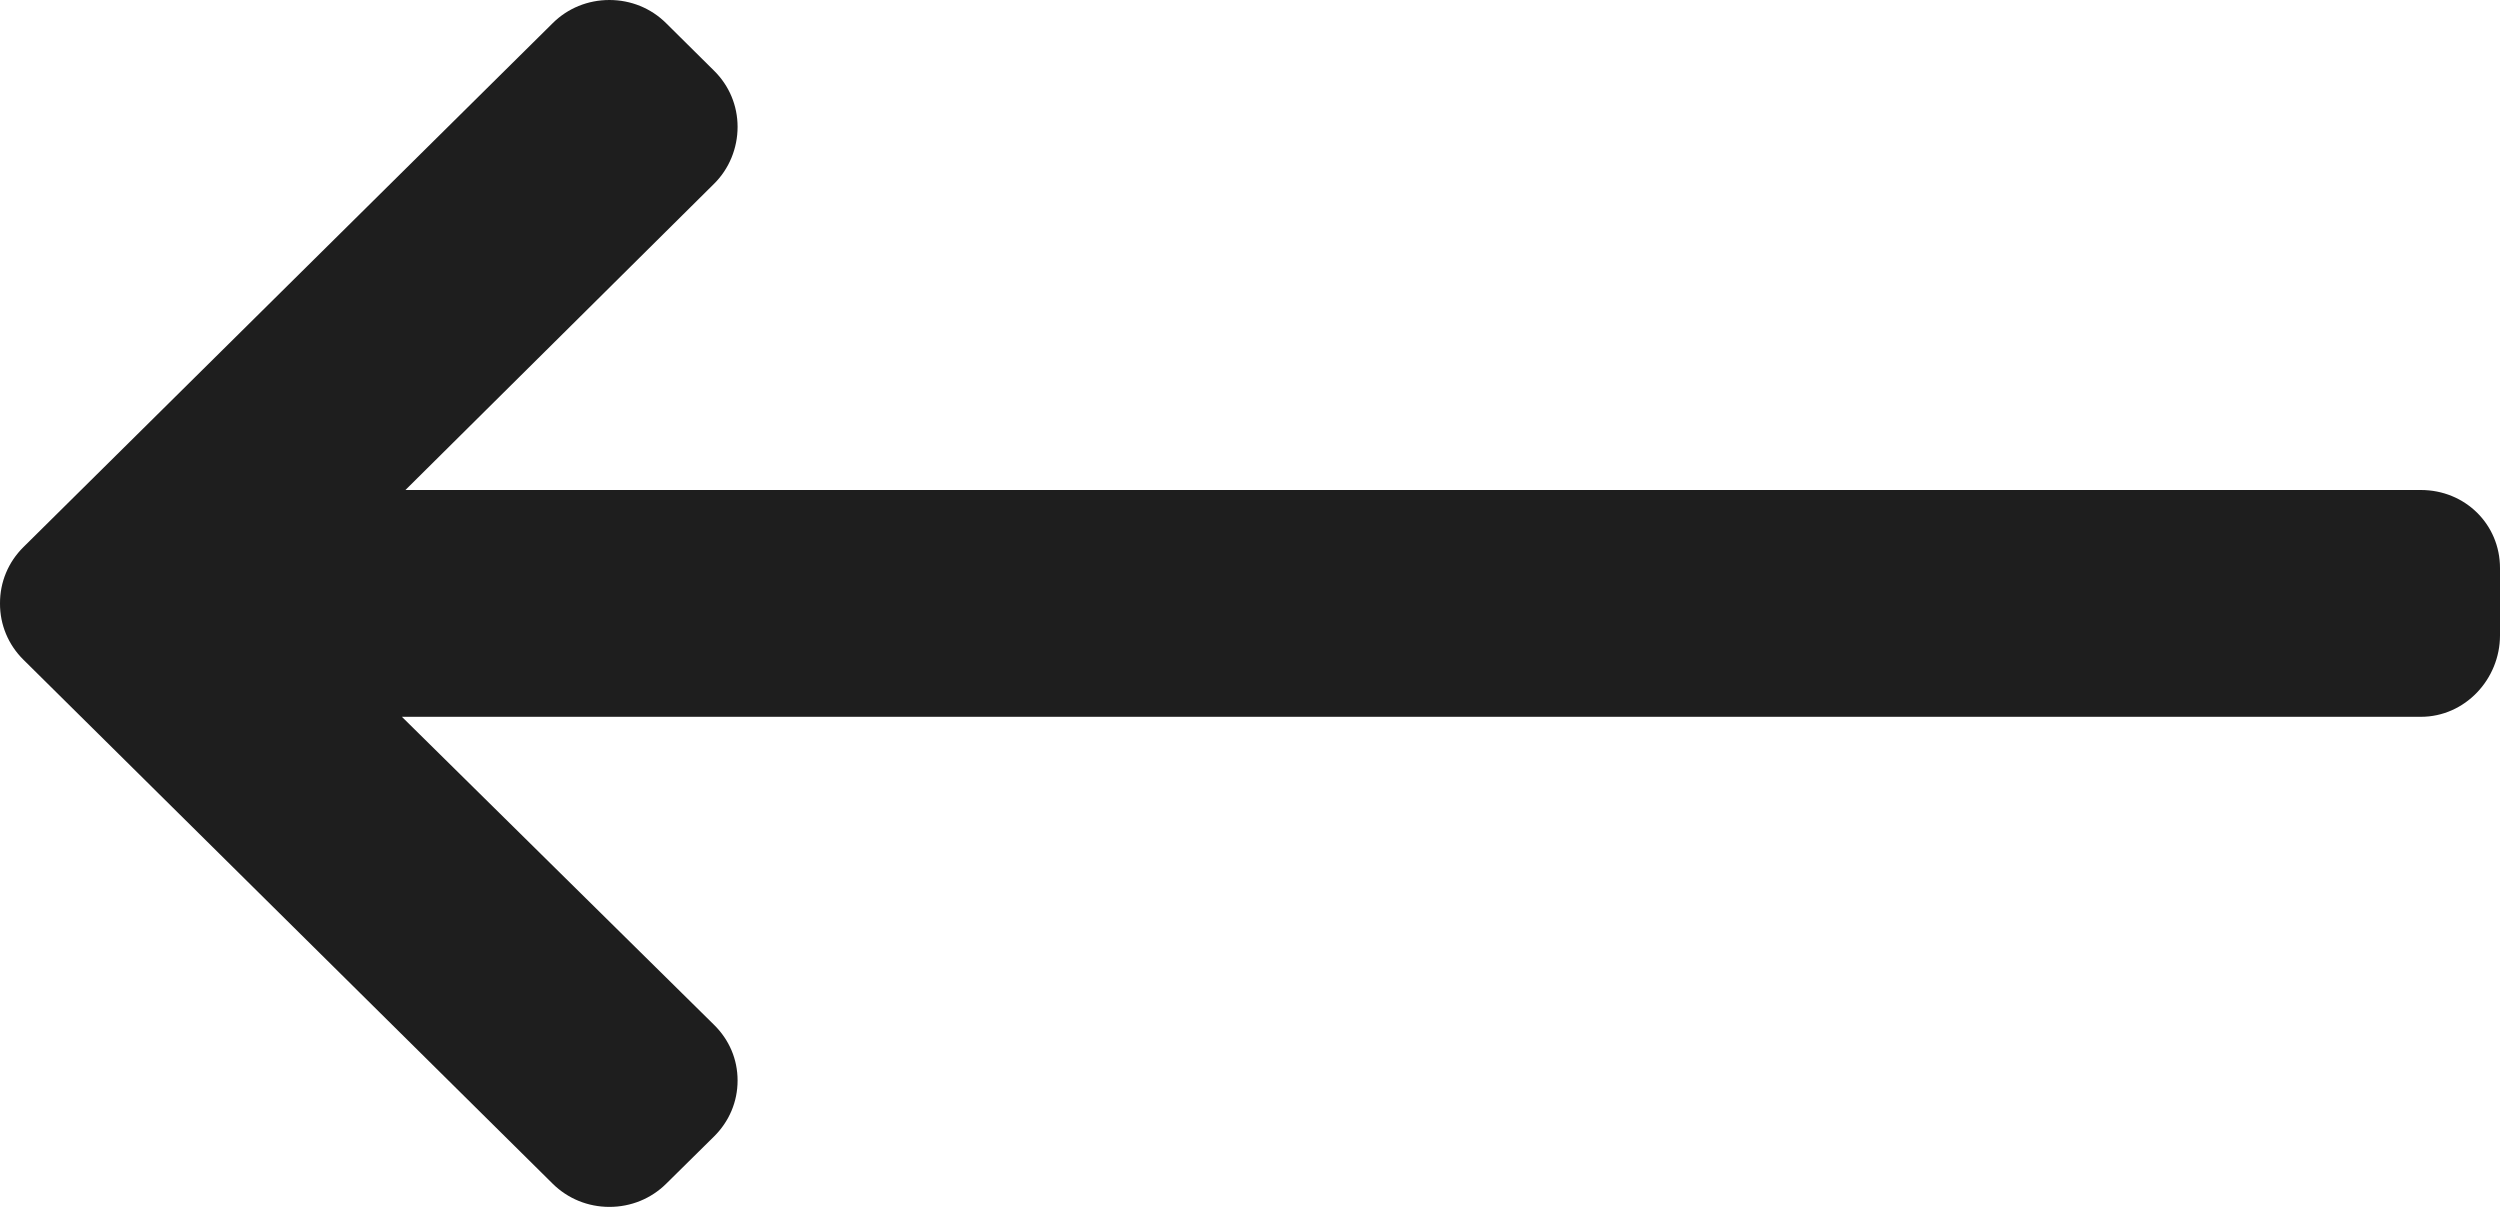 <?xml version="1.0" encoding="UTF-8"?>
<svg width="29px" height="14px" viewBox="0 0 29 14" version="1.1" xmlns="http://www.w3.org/2000/svg" xmlns:xlink="http://www.w3.org/1999/xlink">
    <title>Path Copy 3</title>
    <g id="Center-of-Excellence-(COE)" stroke="none" stroke-width="1" fill="none" fill-rule="evenodd">
        <g id="xl--Centre-of-Excellence---Listing-Copy-2" transform="translate(-187, -2163)" fill="#1E1E1E" fill-rule="nonzero">
            <path d="M215.728,2169.346 L209.589,2163.269 C209.414,2163.095 209.18,2163 208.931,2163 C208.682,2163 208.448,2163.095 208.273,2163.269 L207.716,2163.821 C207.541,2163.994 207.444,2164.225 207.444,2164.472 C207.444,2164.718 207.541,2164.958 207.716,2165.131 L211.297,2168.684 L187.918,2168.684 C187.405,2168.684 187,2169.082 187,2169.59 L187,2170.37 C187,2170.878 187.405,2171.315 187.918,2171.315 L211.338,2171.315 L207.716,2174.889 C207.541,2175.062 207.444,2175.287 207.444,2175.534 C207.444,2175.78 207.541,2176.008 207.716,2176.182 L208.273,2176.732 C208.448,2176.905 208.682,2177 208.931,2177 C209.18,2177 209.414,2176.904 209.589,2176.731 L215.728,2170.653 C215.904,2170.479 216.001,2170.247 216,2170 C216.001,2169.752 215.904,2169.52 215.728,2169.346 Z" id="Path-Copy-3" transform="translate(201.5, 2170) scale(-1, 1) rotate(-360) translate(-201.5, -2170) "></path>
        </g>
    </g>
</svg>